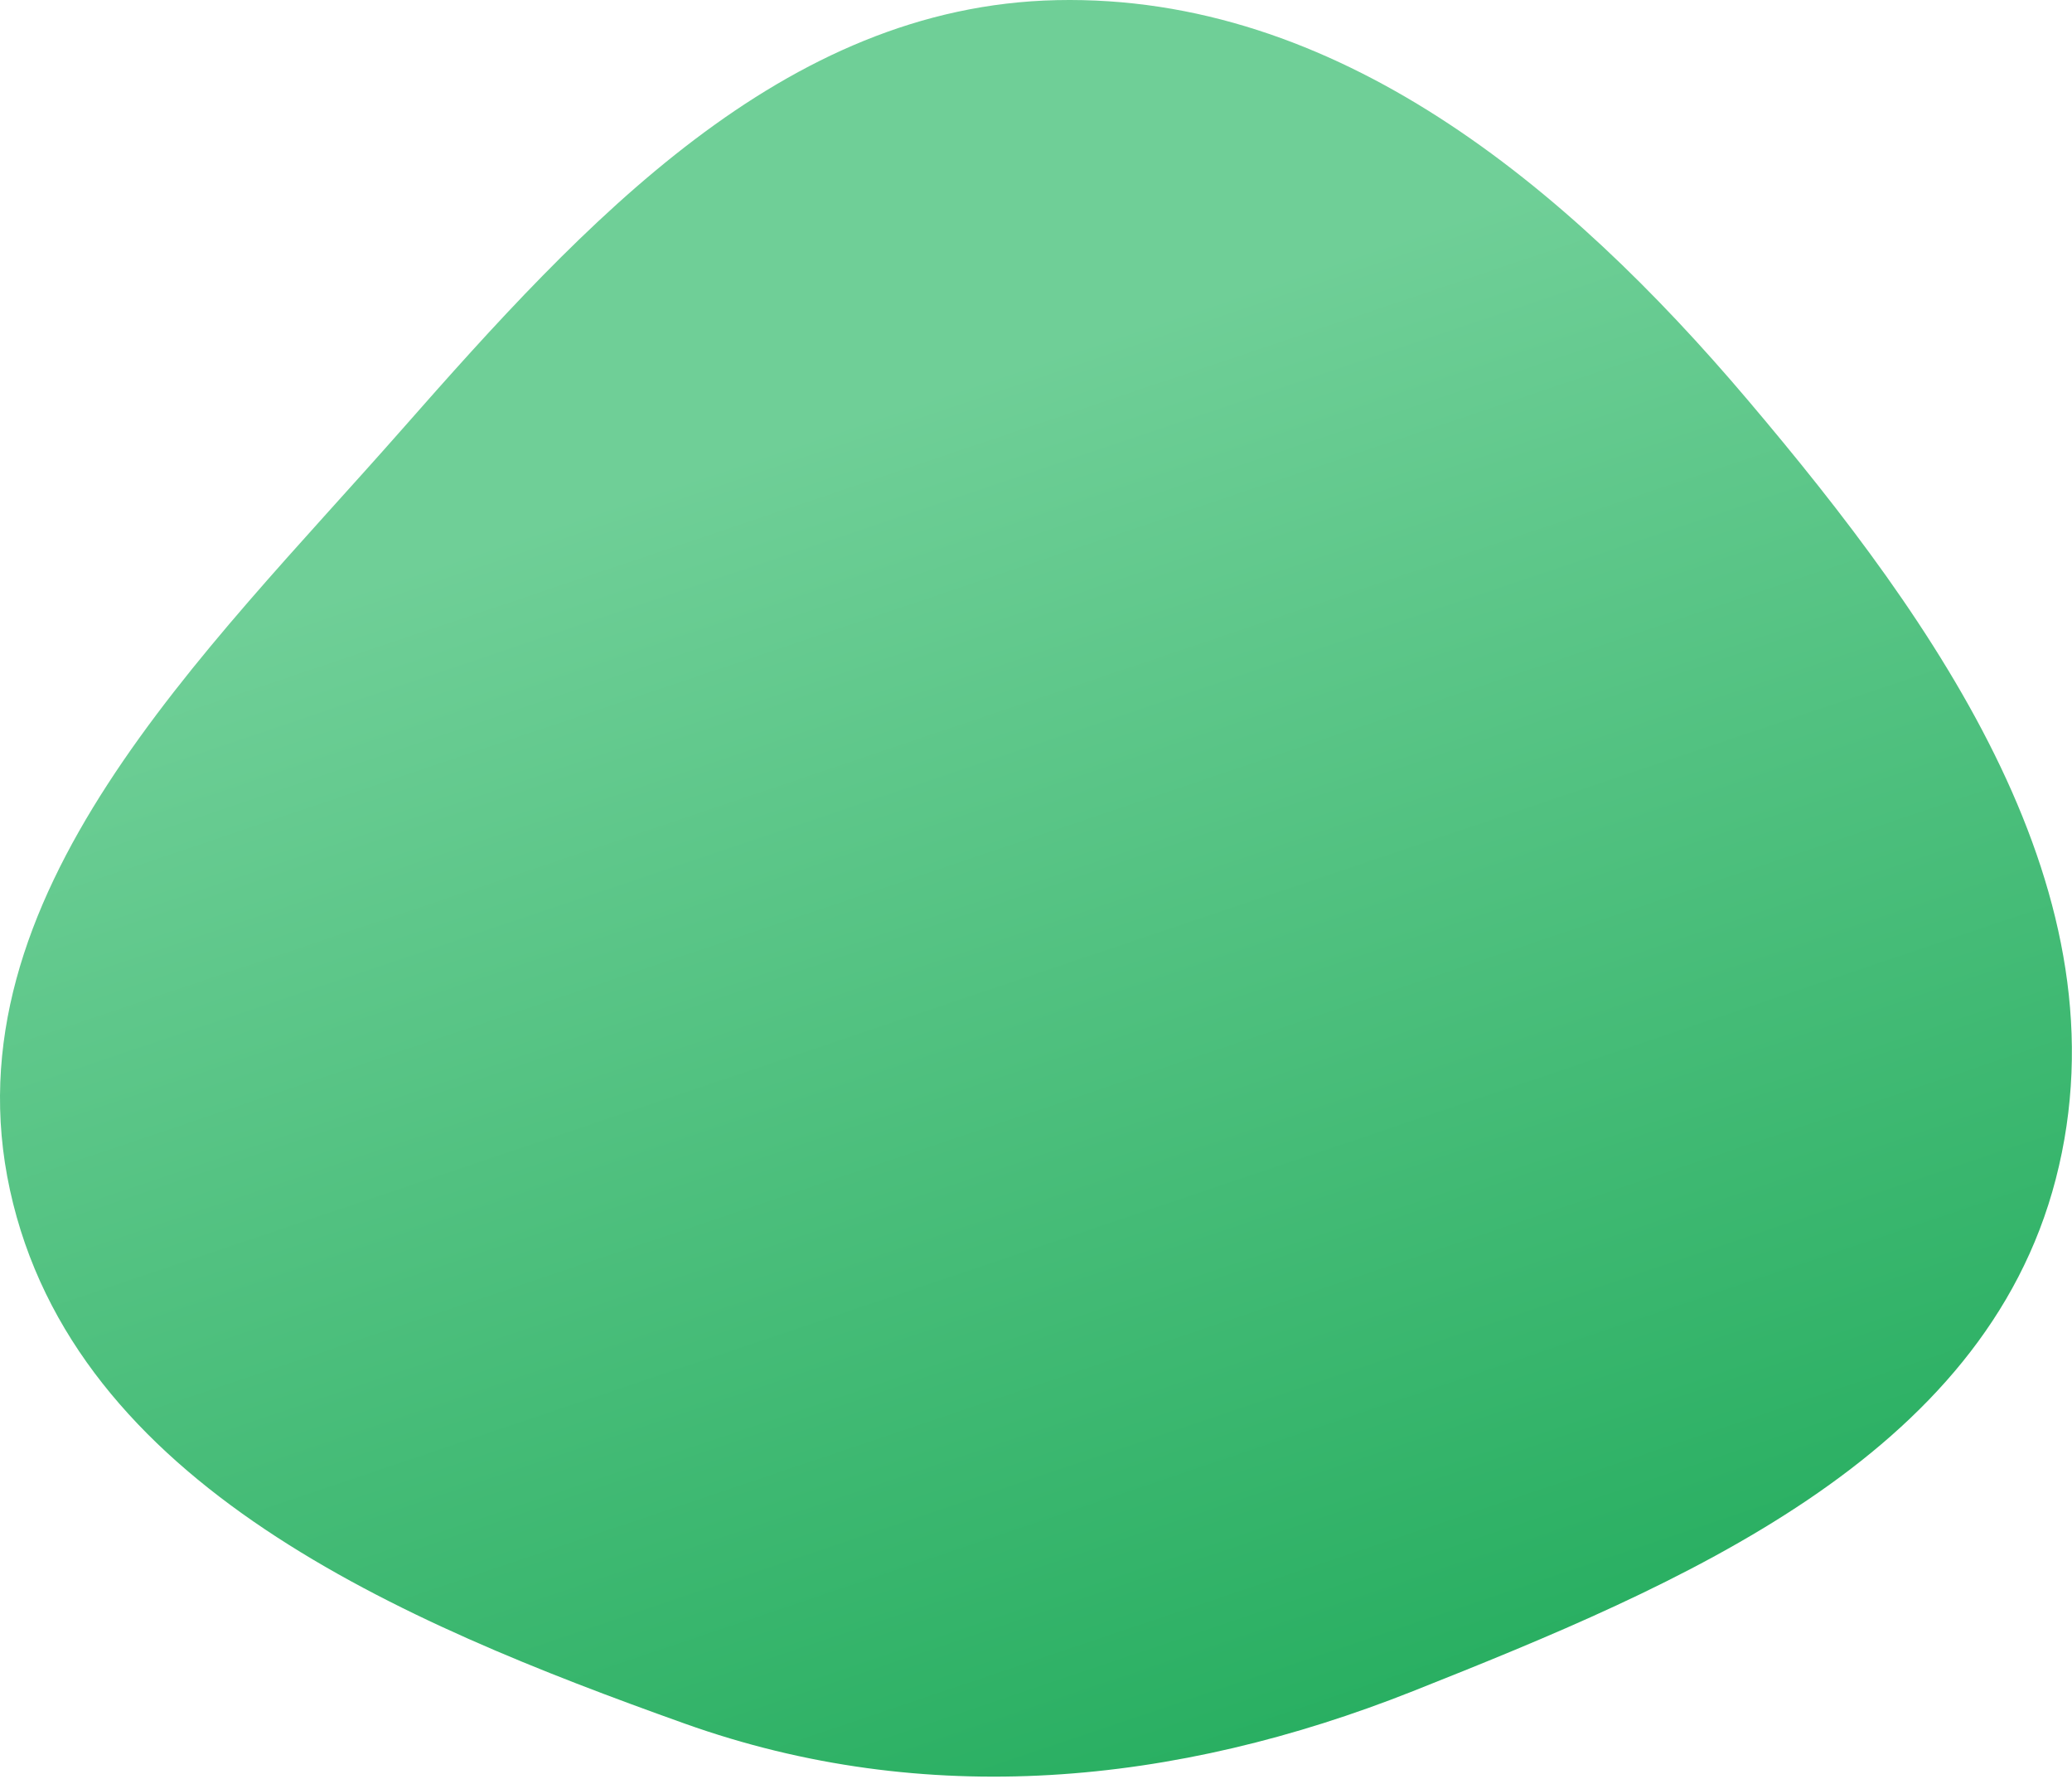 <?xml version="1.0" encoding="UTF-8"?> <svg xmlns="http://www.w3.org/2000/svg" width="663" height="569" viewBox="0 0 663 569" fill="none"> <path fill-rule="evenodd" clip-rule="evenodd" d="M338.119 0.045C427.673 -1.897 501.302 59.596 559.219 127.929C620.005 199.646 681.391 286.212 657.799 377.216C634.662 466.47 537.833 506.984 452.136 541.009C376.103 571.197 296.142 578.906 219.1 551.395C128.195 518.935 23.766 475.004 3.185 380.697C-17.296 286.85 65.269 209.376 128.722 137.262C186.719 71.348 250.342 1.948 338.119 0.045Z" fill="url(#paint0_linear_3_3)"></path> <defs> <linearGradient id="paint0_linear_3_3" x1="417" y1="568" x2="270.5" y2="134.5" gradientUnits="userSpaceOnUse"> <stop stop-color="#27AE60"></stop> <stop offset="1" stop-color="#6FCF97"></stop> </linearGradient> </defs> </svg> 